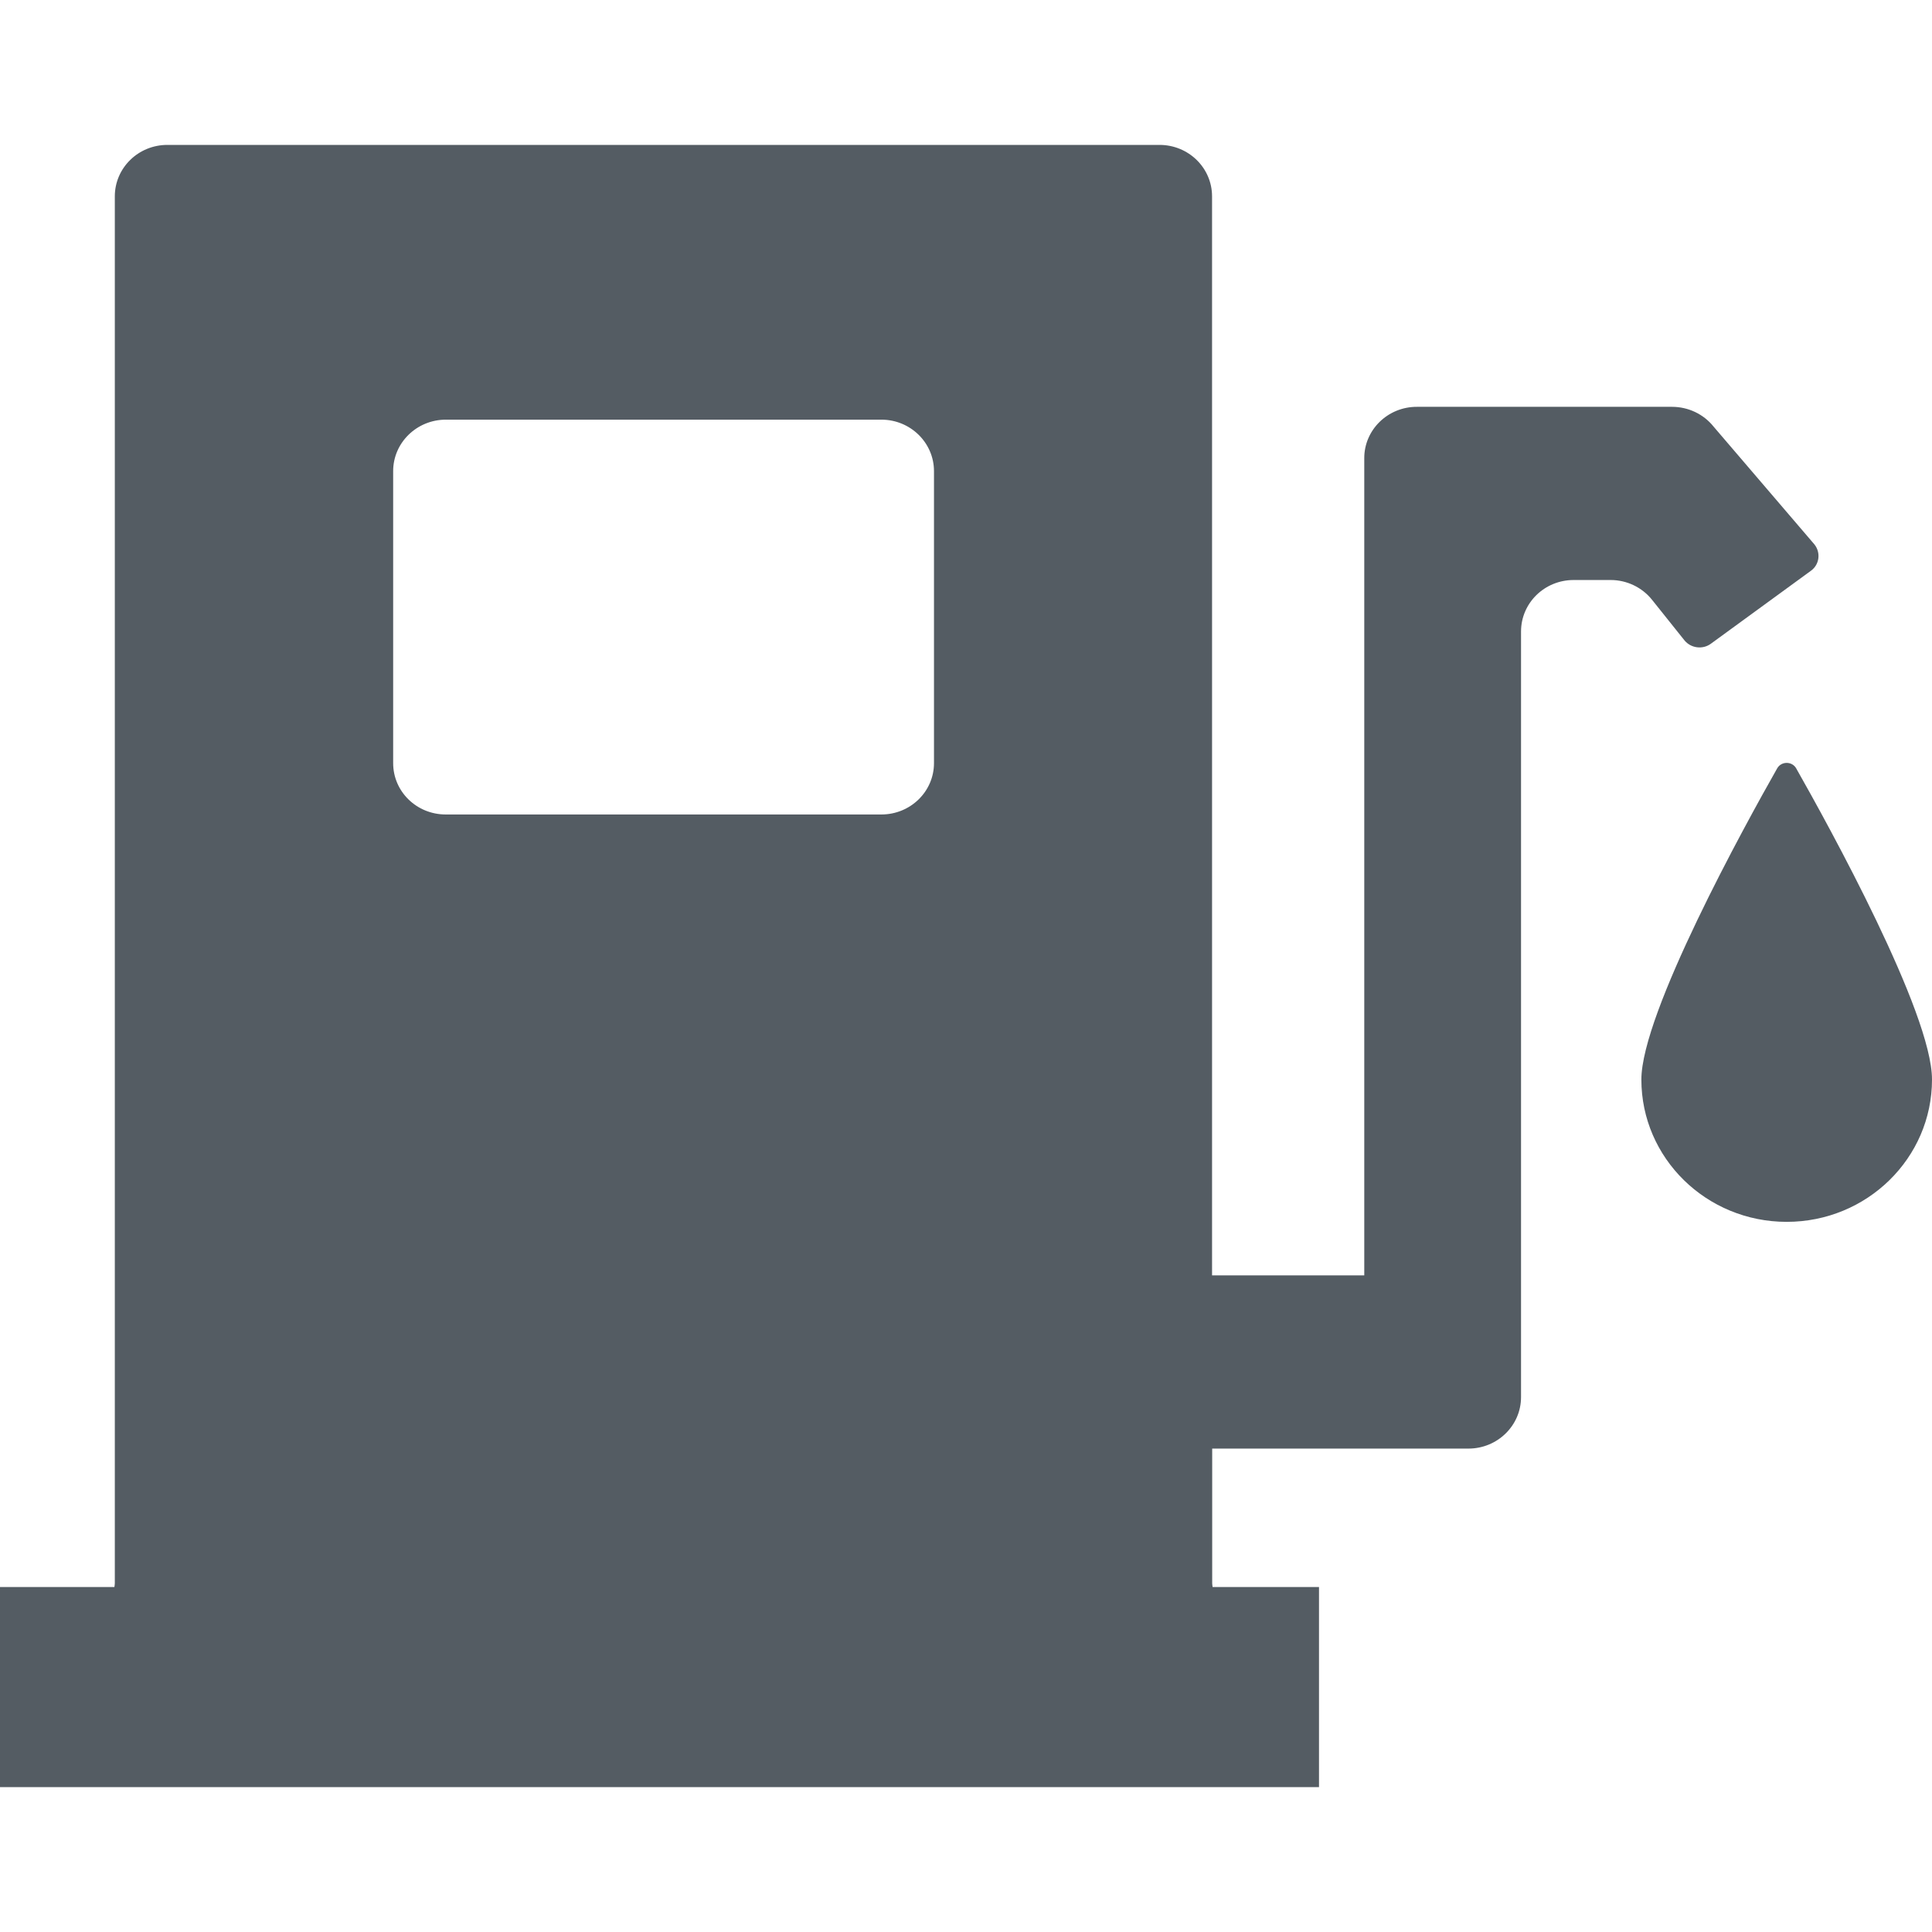 <?xml version="1.0" encoding="UTF-8"?>
<svg width="14px" height="14px" viewBox="0 0 14 14" version="1.1" xmlns="http://www.w3.org/2000/svg" xmlns:xlink="http://www.w3.org/1999/xlink">
    <!-- Generator: Sketch 54.1 (76490) - https://sketchapp.com -->
    <title>ic_dex_oil</title>

    <g id="平台" stroke="none" stroke-width="1" fill="none" fill-rule="evenodd">
        <g id="DEX数据" transform="translate(-663, -1251)" fill="#545C63" fill-rule="nonzero">
            <g id="Group-24" transform="translate(663, 1248)">
                <g id="Group-9" transform="translate(0, 3)">
                    <path d="M13.016,5.568 C13.251,5.982 14.001,7.342 14,7.823 C14,8.392 13.529,8.854 12.947,8.854 C12.365,8.854 11.894,8.392 11.894,7.823 C11.894,7.342 12.643,5.982 12.878,5.568 C12.908,5.515 12.986,5.515 13.016,5.568 Z M11.971,4.346 C11.899,4.256 11.788,4.203 11.672,4.203 L11.403,4.203 C11.192,4.203 11.022,4.37 11.022,4.576 L11.022,10.124 C11.022,10.33 10.851,10.497 10.641,10.497 L8.784,10.497 L8.784,11.474 C8.784,11.483 8.786,11.491 8.787,11.5 L9.558,11.5 L9.558,12.95 L2.29150032e-13,12.95 L2.29150032e-13,11.5 L0.829,11.5 C0.83,11.491 0.832,11.483 0.832,11.474 L0.832,1.423 C0.832,1.217 1.002,1.05 1.213,1.05 L8.402,1.05 C8.613,1.05 8.783,1.217 8.783,1.423 L8.783,9.242 L9.886,9.242 L9.886,3.321 C9.885,3.115 10.057,2.947 10.268,2.948 L12.116,2.948 C12.234,2.948 12.345,3.001 12.417,3.091 L13.148,3.945 C13.195,4.004 13.185,4.09 13.124,4.135 L12.4,4.663 C12.34,4.709 12.253,4.698 12.206,4.64 L11.971,4.346 Z M2.849,3.414 L2.849,3.414 L2.849,5.53 C2.849,5.736 3.019,5.902 3.23,5.902 L6.387,5.902 C6.597,5.902 6.768,5.736 6.768,5.53 L6.768,3.414 C6.768,3.208 6.597,3.041 6.387,3.041 L3.231,3.041 C3.02,3.041 2.849,3.208 2.849,3.414 Z" id="Combined-Shape"></path>
                </g>
            </g>
        </g>
    </g>
</svg>
